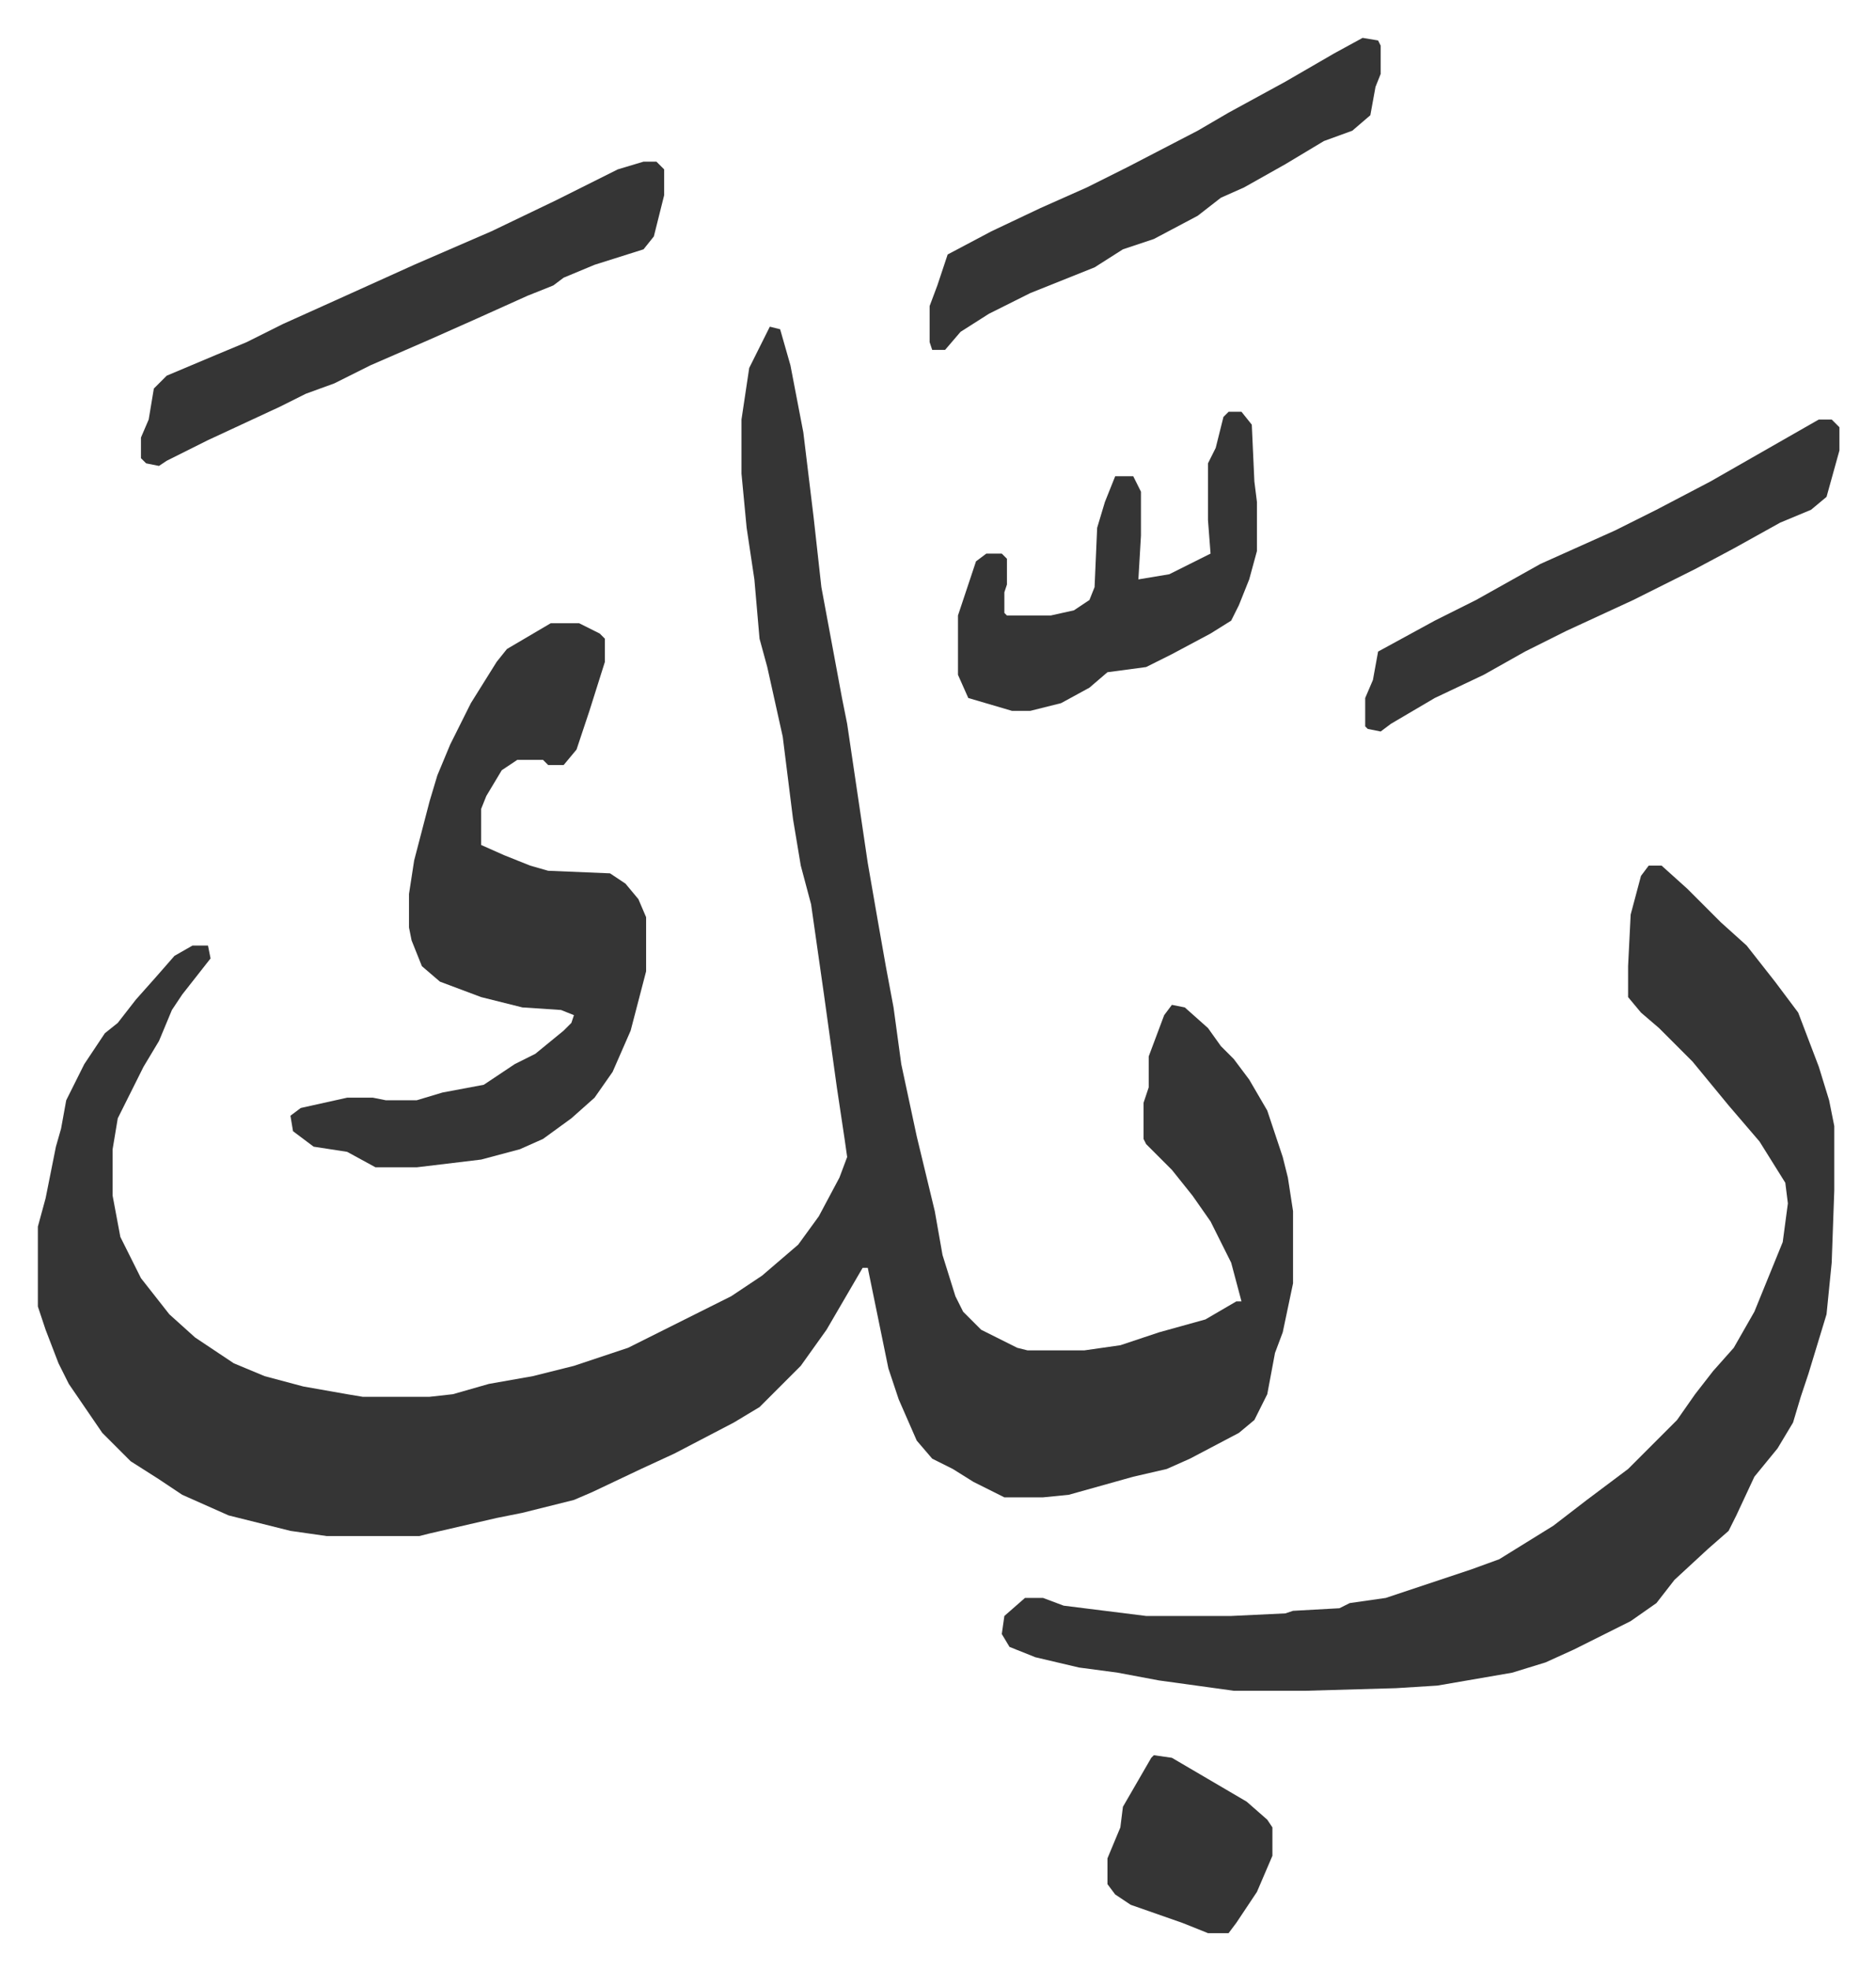 <svg xmlns="http://www.w3.org/2000/svg" role="img" viewBox="-14.69 386.31 727.88 763.88"><path fill="#353535" id="rule_normal" d="M284 513l4 1 4 14 5 26 4 33 3 27 8 43 2 10 8 54 4 23 3 17 3 16 3 22 6 28 7 29 3 17 5 16 3 6 7 7 14 7 4 1h22l14-2 15-5 18-5 12-7h2l-4-15-8-16-7-10-8-10-10-10-1-2v-14l2-6v-12l6-16 3-4 5 1 9 8 5 7 5 5 6 8 7 12 6 18 2 8 2 13v28l-4 19-3 8-3 16-5 10-6 5-19 10-9 4-13 3-25 7-10 1h-15l-12-6-8-5-8-4-6-7-7-16-4-12-8-39h-2l-14 24-10 14-16 16-10 6-23 12-13 6-19 9-7 3-20 5-10 2-26 6-4 1h-36l-14-2-24-6-18-8-9-6-11-7-11-11-13-19-4-8-5-13-3-9v-31l3-11 4-20 2-7 2-11 7-14 8-12 5-4 7-9 8-9 7-8 7-4h6l1 5-11 14-4 6-5 12-6 10-8 16-2 4-2 12v18l3 16 8 16 11 14 10 9 15 10 12 5 15 4 17 3 6 1h26l9-1 14-4 17-3 16-4 21-7 16-8 8-4 16-8 12-8 14-12 8-11 8-15 3-8-1-7-3-20-5-36-5-35-4-15-3-18-4-32-6-27-3-11-2-23-3-20-2-21v-21l3-20z"/><path fill="#353535" id="rule_normal" d="M625 722h5l10 9 8 8 5 5 10 9 11 14 9 12 8 21 4 13 2 10v25l-1 28-2 20-7 23-3 9-3 10-6 10-9 11-7 15-3 6-8 7-13 12-7 9-10 7-22 11-11 5-13 4-29 5-16 1-35 1h-28l-29-4-16-3-15-2-17-4-10-4-3-5 1-7 8-7h7l8 3 32 4h33l21-1 3-1 18-1 4-2 14-2 9-3 24-8 11-4 21-13 13-10 16-12 19-19 7-10 7-9 8-9 8-14 11-27 2-15-1-8-10-16-12-14-14-17-13-13-7-6-5-6v-12l1-20 4-15zm-426-94h11l8 4 2 2v9l-6 19-5 15-5 6h-6l-2-2h-10l-6 4-6 10-2 5v14l9 4 10 4 7 2 24 1 6 4 5 6 3 7v21l-6 23-7 16-7 10-9 8-11 8-9 4-15 4-25 3h-16l-11-6-13-2-8-6-1-6 4-3 18-4h10l5 1h12l10-3 16-3 12-8 8-4 11-9 3-3 1-3-5-2-15-1-16-4-16-6-7-6-4-10-1-5v-13l2-13 6-23 3-10 5-12 8-16 10-16 4-5zm36-179h5l3 3v10l-4 16-4 5-19 6-12 5-4 3-10 4-20 9-18 8-23 10-14 7-11 4-10 5-28 13-16 8-3 2-5-1-2-2v-8l3-7 2-12 5-5 19-8 12-5 14-7 20-9 31-14 30-13 25-12 16-8 8-4zm227 97h5l4 5 1 22 1 8v19l-3 11-4 10-3 6-8 5-15 8-10 5-15 2-7 6-11 6-12 3h-7l-17-5-4-9v-23l7-21 4-3h6l2 2v10l-1 3v8l1 1h17l9-2 6-4 2-5 1-23 3-10 4-10h7l3 6v17l-1 17 12-2 16-8-1-13v-22l3-6 3-12zm229 3h5l3 3v9l-5 18-6 5-12 5-18 10-15 8-16 8-8 4-26 12-16 8-16 9-19 9-17 10-4 3-5-1-1-1v-11l3-7 2-11 22-12 16-8 25-14 29-13 16-8 21-11 14-8 14-8zM514 401l6 1 1 2v11l-2 5-2 11-7 6-11 4-15 9-16 9-9 4-9 7-17 9-12 4-11 7-25 10-16 8-11 7-6 7h-5l-1-3v-14l3-8 4-12 17-9 19-9 18-8 16-8 27-14 12-7 22-12 19-11zm-81 666l7 1 29 17 8 7 2 3v11l-6 14-8 12-3 4h-8l-10-4-20-7-6-4-3-4v-10l5-12 1-8 11-19z"/></svg>
